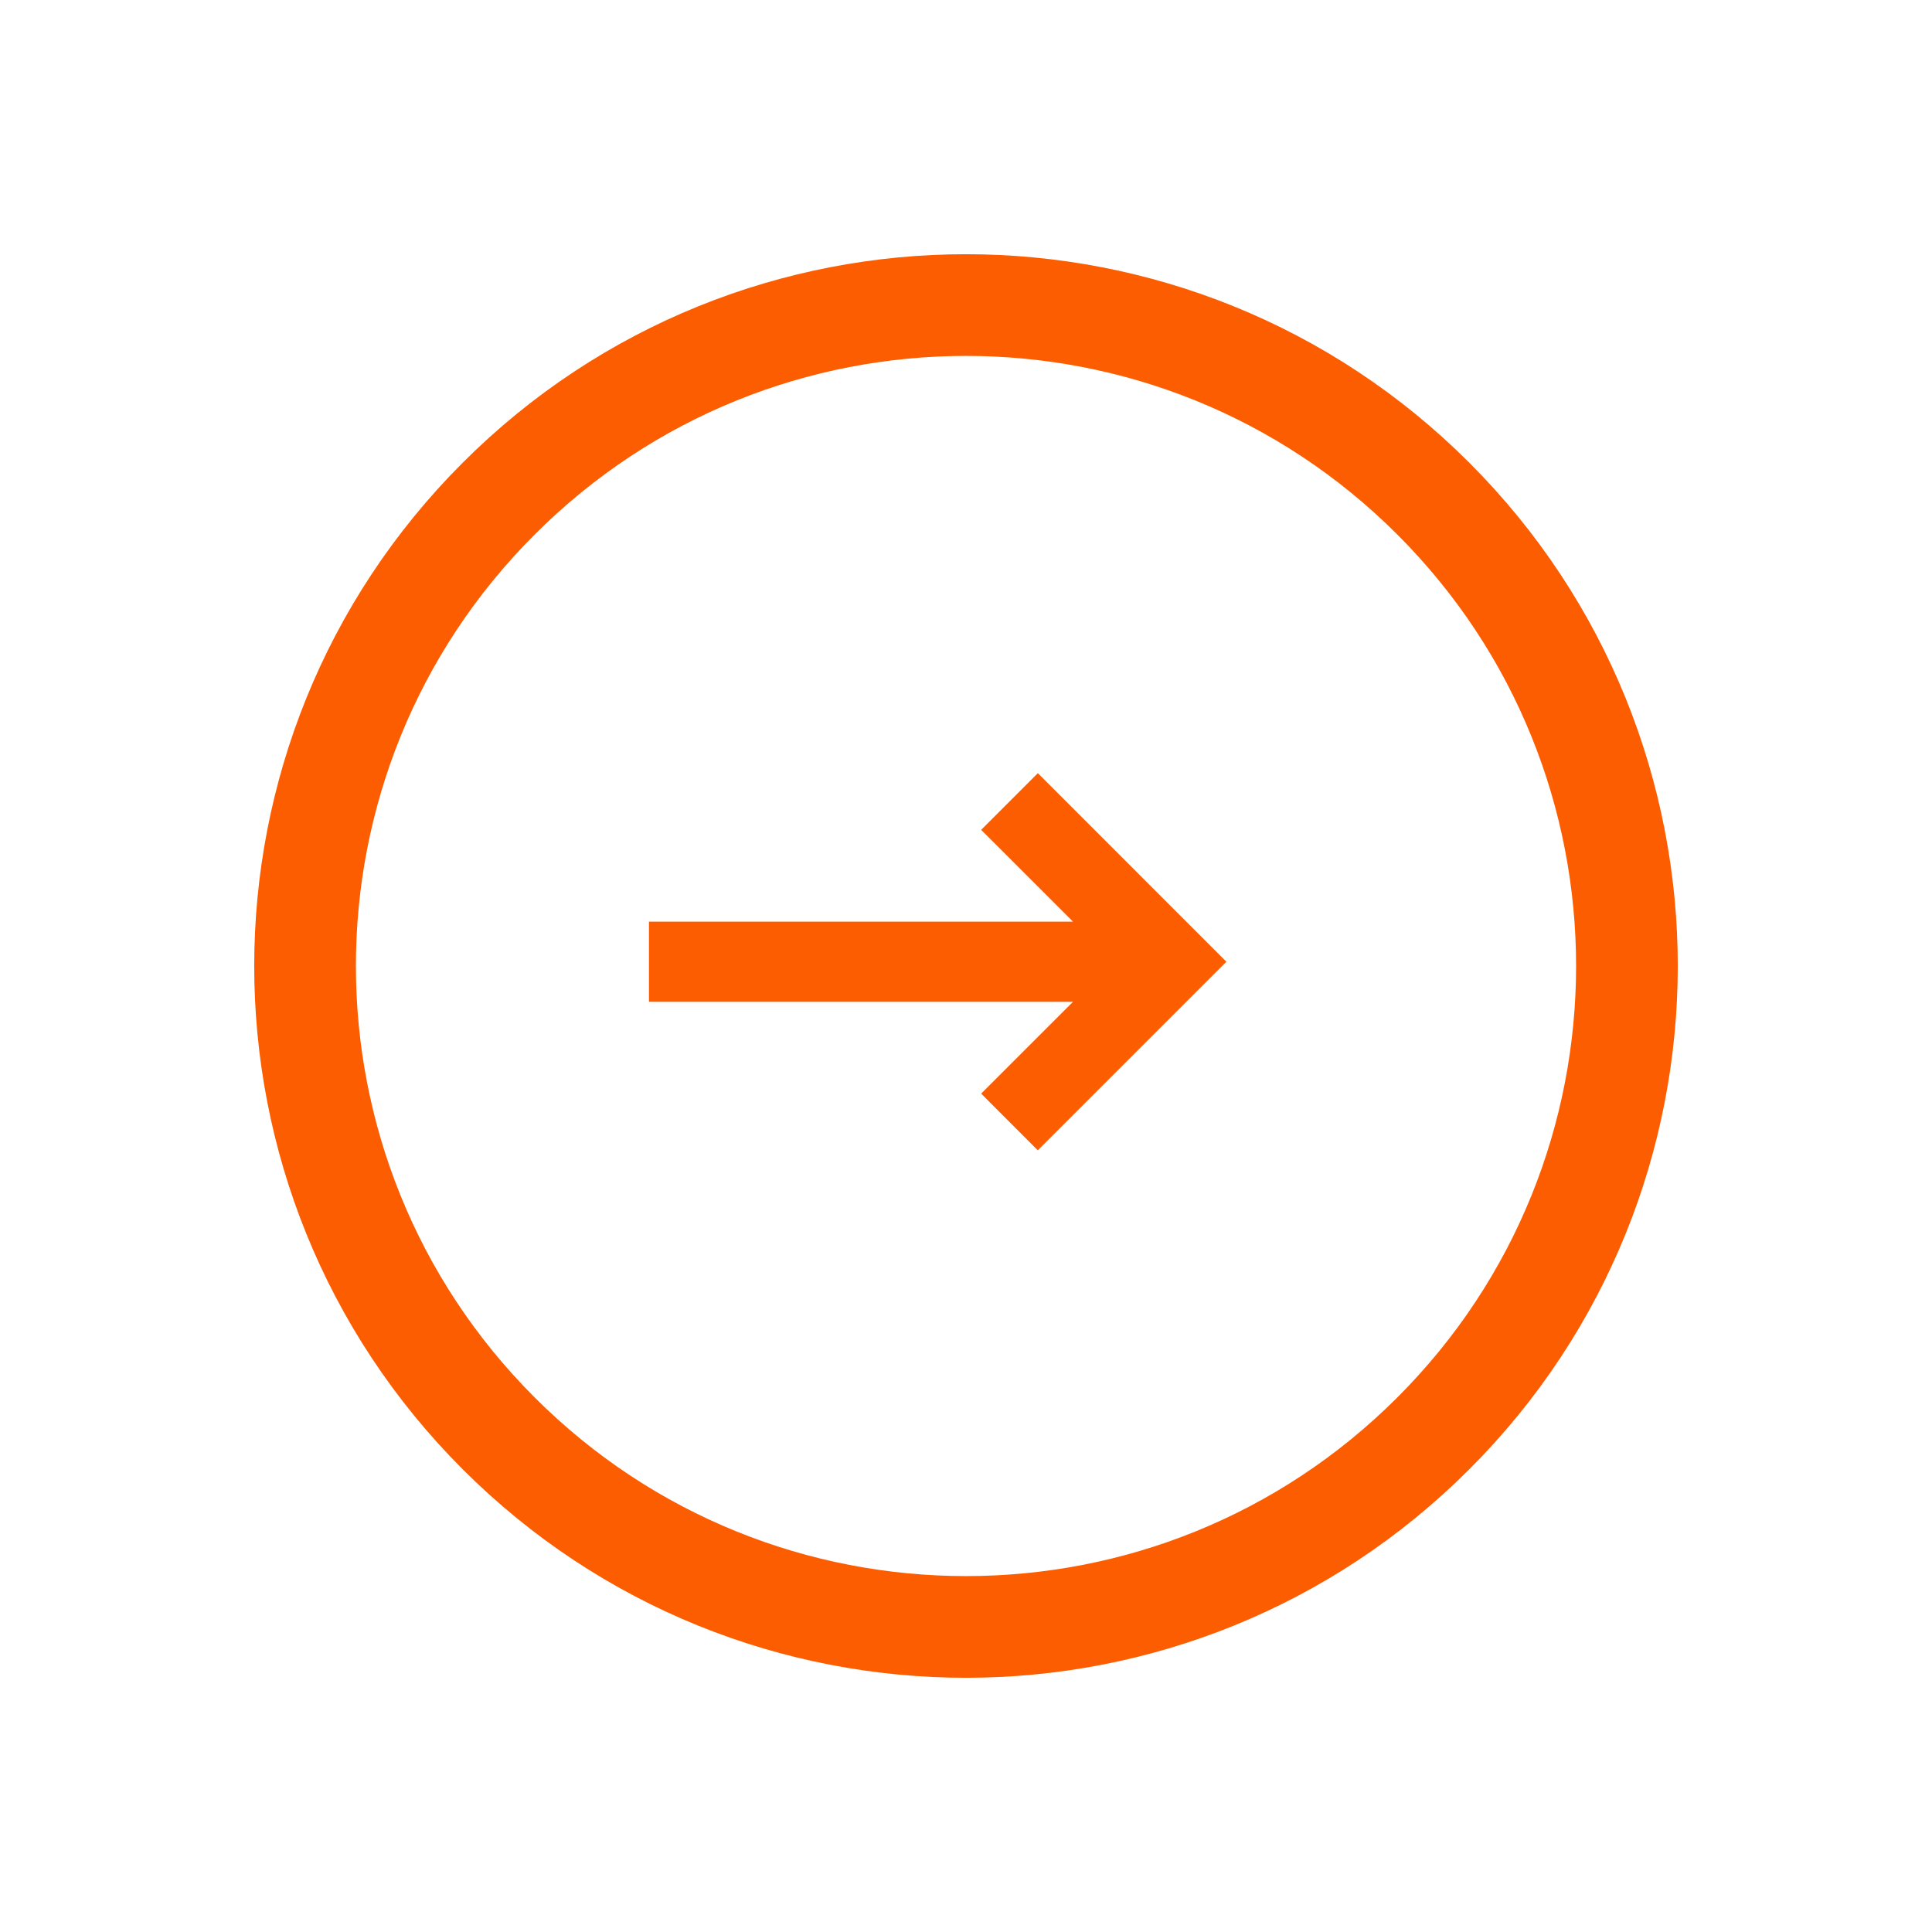 <?xml version="1.0" encoding="UTF-8"?> <svg xmlns="http://www.w3.org/2000/svg" width="38" height="38" viewBox="0 0 38 38" fill="none"> <path d="M9.808 28.192C14.884 33.269 23.116 33.269 28.192 28.192C33.269 23.116 33.269 14.884 28.192 9.808C23.116 4.731 14.884 4.731 9.808 9.808C4.731 14.884 4.731 23.116 9.808 28.192Z" stroke="#FC5D00" stroke-width="2"></path> <path fill-rule="evenodd" clip-rule="evenodd" d="M20.413 15.207L24.121 18.916L20.412 22.625L19.298 21.51L21.105 19.704L12.764 19.704V18.128H21.105L19.298 16.322L20.413 15.207Z" fill="#FC5D00"></path> </svg> 